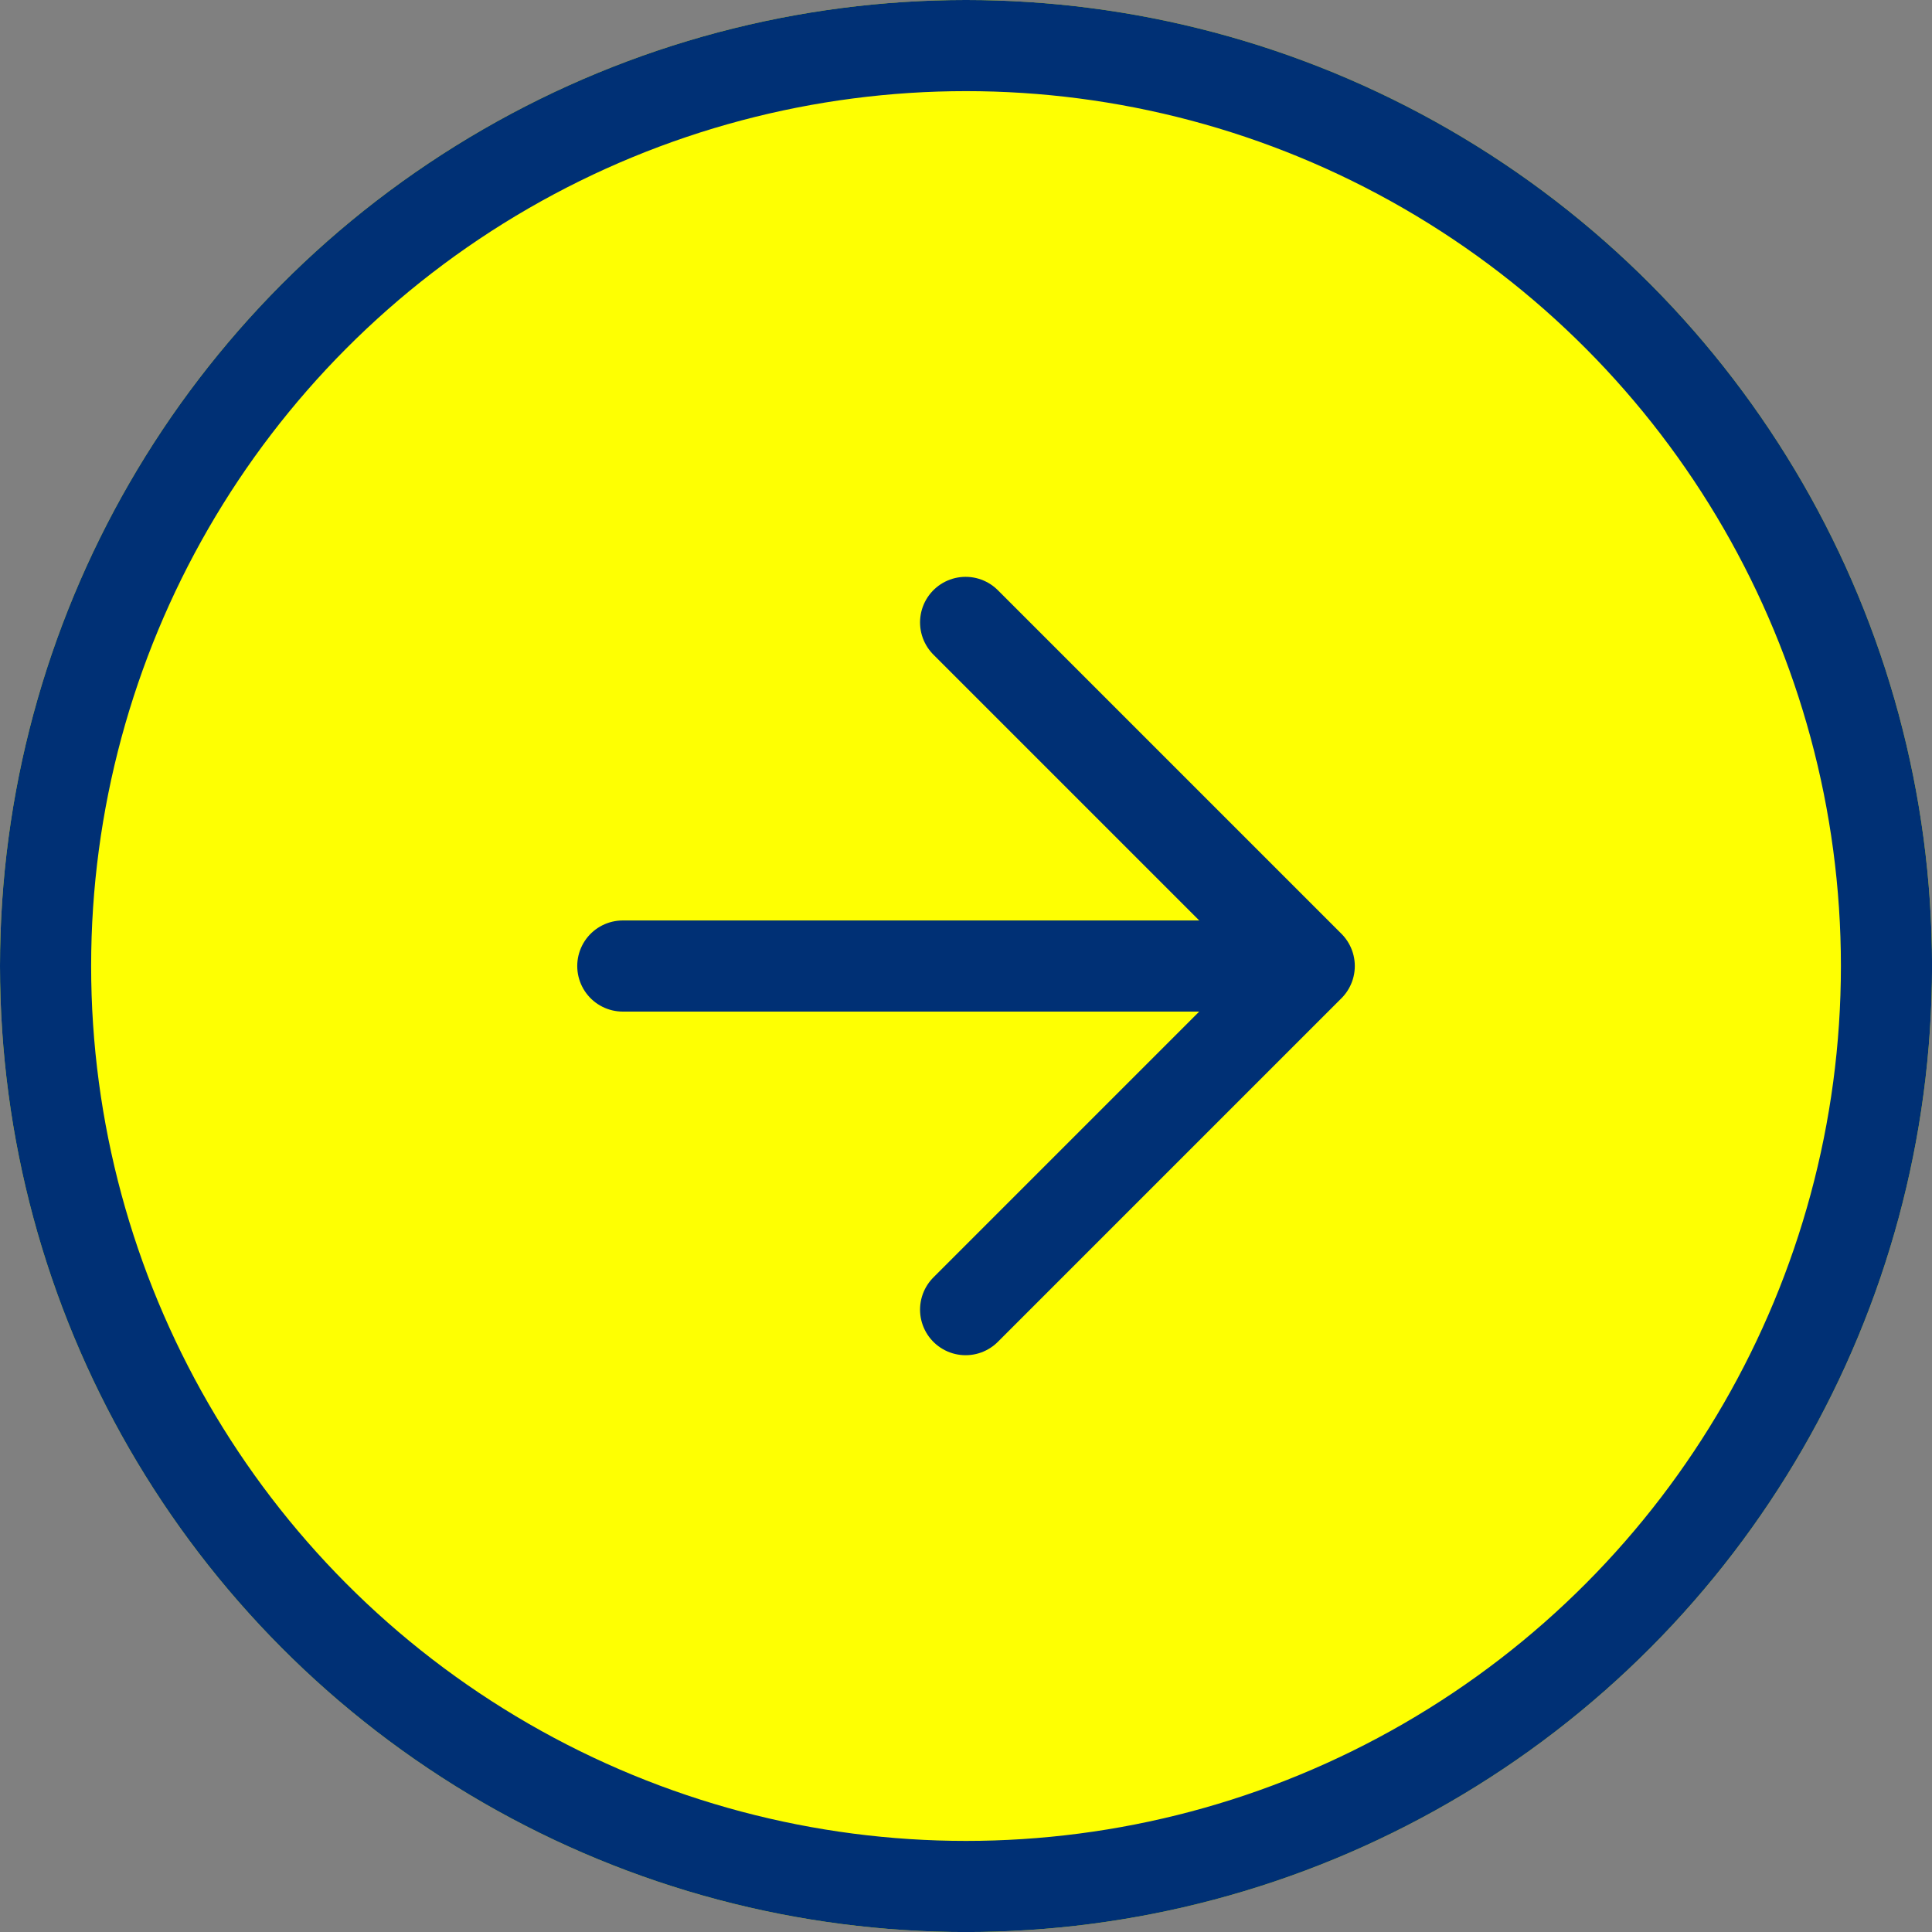 <svg xmlns="http://www.w3.org/2000/svg" width="42.399" height="42.399" viewBox="0 0 42.399 42.399">
  <rect x="0" y="0" width="42.399" height="42.399" fill="#808080" stroke="none"/>
  <g id="グループ_10059" data-name="グループ 10059" transform="translate(-12536 -5571.981)">
    <g id="楕円形_40" data-name="楕円形 40" transform="translate(12536 5571.981)" fill="#feff02" stroke="#003075" stroke-width="2">
      <circle cx="21.2" cy="21.2" r="21.2" stroke="none"/>
      <circle cx="21.2" cy="21.2" r="20.2" fill="none"/>
    </g>
    <g id="Icon" transform="translate(12549.668 5585.64)">
      <rect id="Area" width="15.045" height="15.045" transform="translate(0 0.019)" fill="#fcfcfc" opacity="0"/>
      <g id="Icon-2" data-name="Icon" transform="translate(0 0)">
        <line id="_2a08cdc0-aea7-4aa0-9ee3-bad2bfb567af" data-name="2a08cdc0-aea7-4aa0-9ee3-bad2bfb567af" x2="13.677" transform="translate(0 7.541)" fill="none" stroke="#003075" stroke-linecap="round" stroke-linejoin="round" stroke-width="2"/>
        <path id="e2929eb3-0551-497c-9aaf-f77e222e353b" d="M17.143,7.143l7.541,7.541-7.541,7.541" transform="translate(-9.62 -7.143)" fill="none" stroke="#003075" stroke-linecap="round" stroke-linejoin="round" stroke-width="2"/>
      </g>
    </g>
  </g>
</svg>
